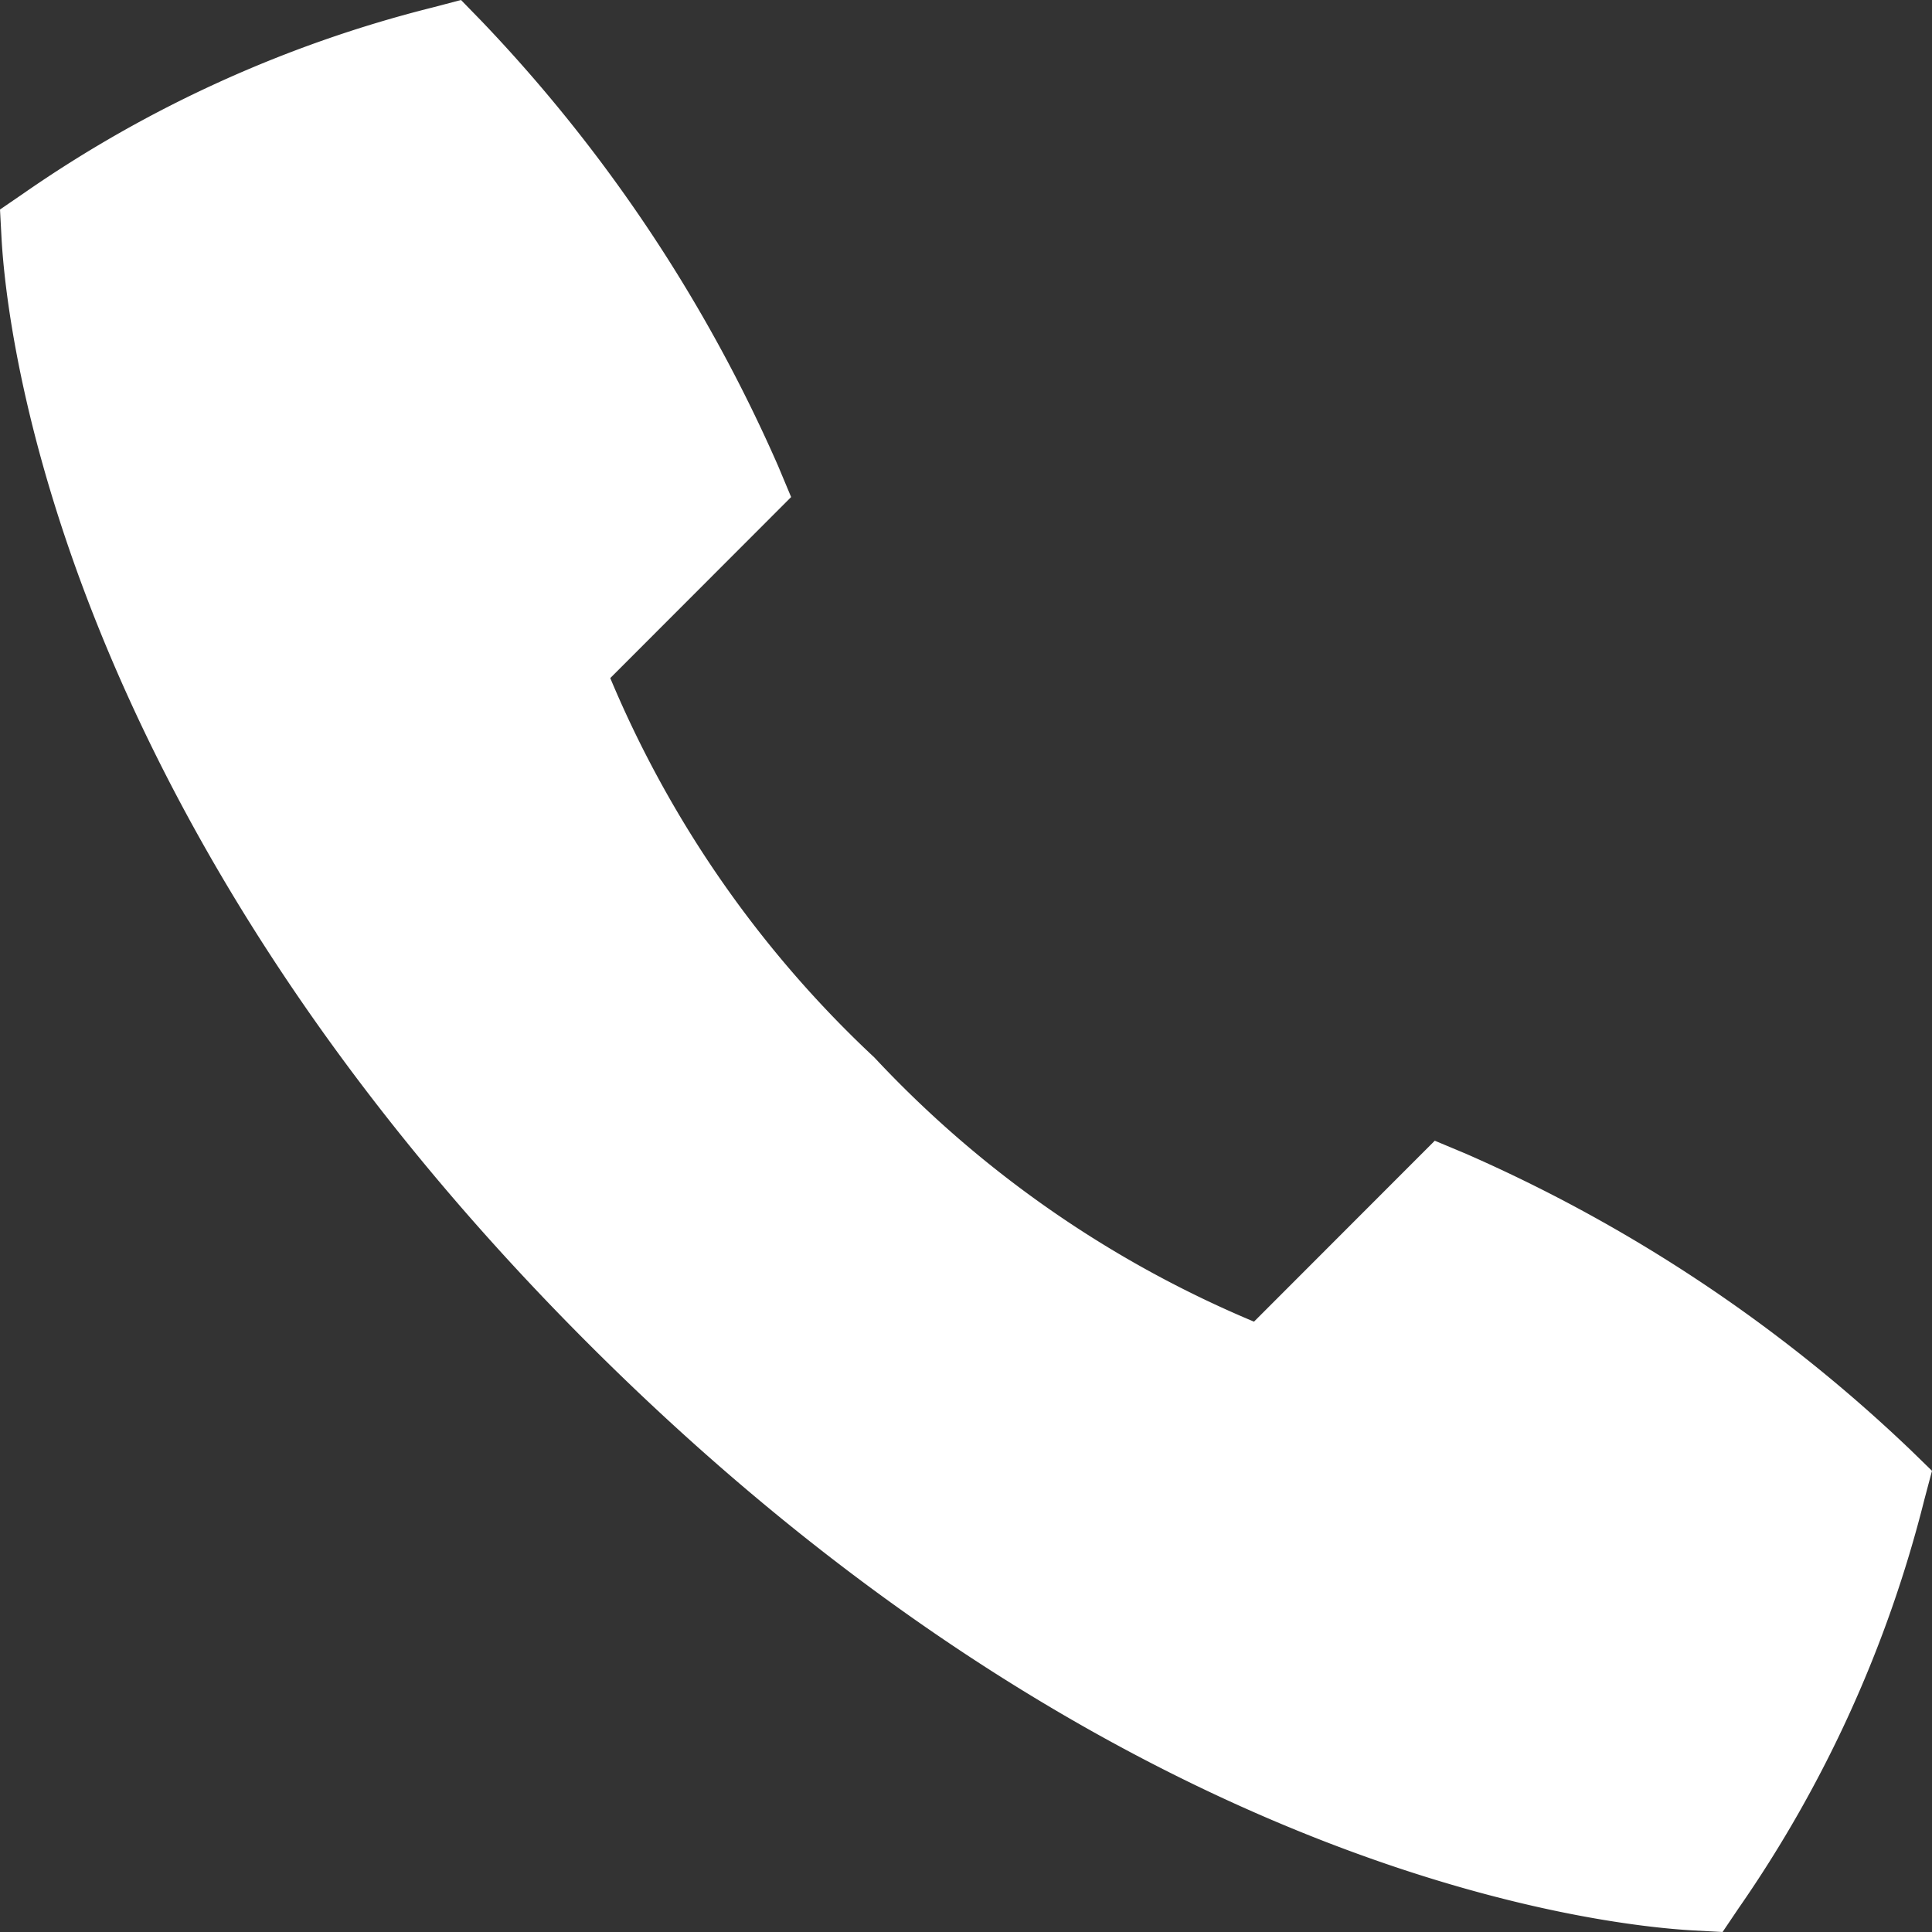 <svg height="24.013" viewBox="0 0 24.013 24.013" width="24.013" xmlns="http://www.w3.org/2000/svg"><rect x="0" y="0" width="24.013" height="24.013" fill="#333333" stroke="none"/><path d="m21.41 26.835-.354-.019c-1.139-.062-7.155-.706-13.743-7.293s-7.232-12.604-7.294-13.743l-.019-.354.292-.2a15.514 15.514 0 0 1 5.084-2.311l.354-.093.256.263a19.078 19.078 0 0 1 3.685 5.528l.162.387-2.248 2.25a13.687 13.687 0 0 0 3.283 4.716 13.68 13.68 0 0 0 4.718 3.283l2.247-2.249.389.163a19.059 19.059 0 0 1 5.528 3.684l.263.256-.094.354a15.5 15.5 0 0 1 -2.31 5.083z" fill="#fff" transform="translate(0 -2.822)"/></svg>